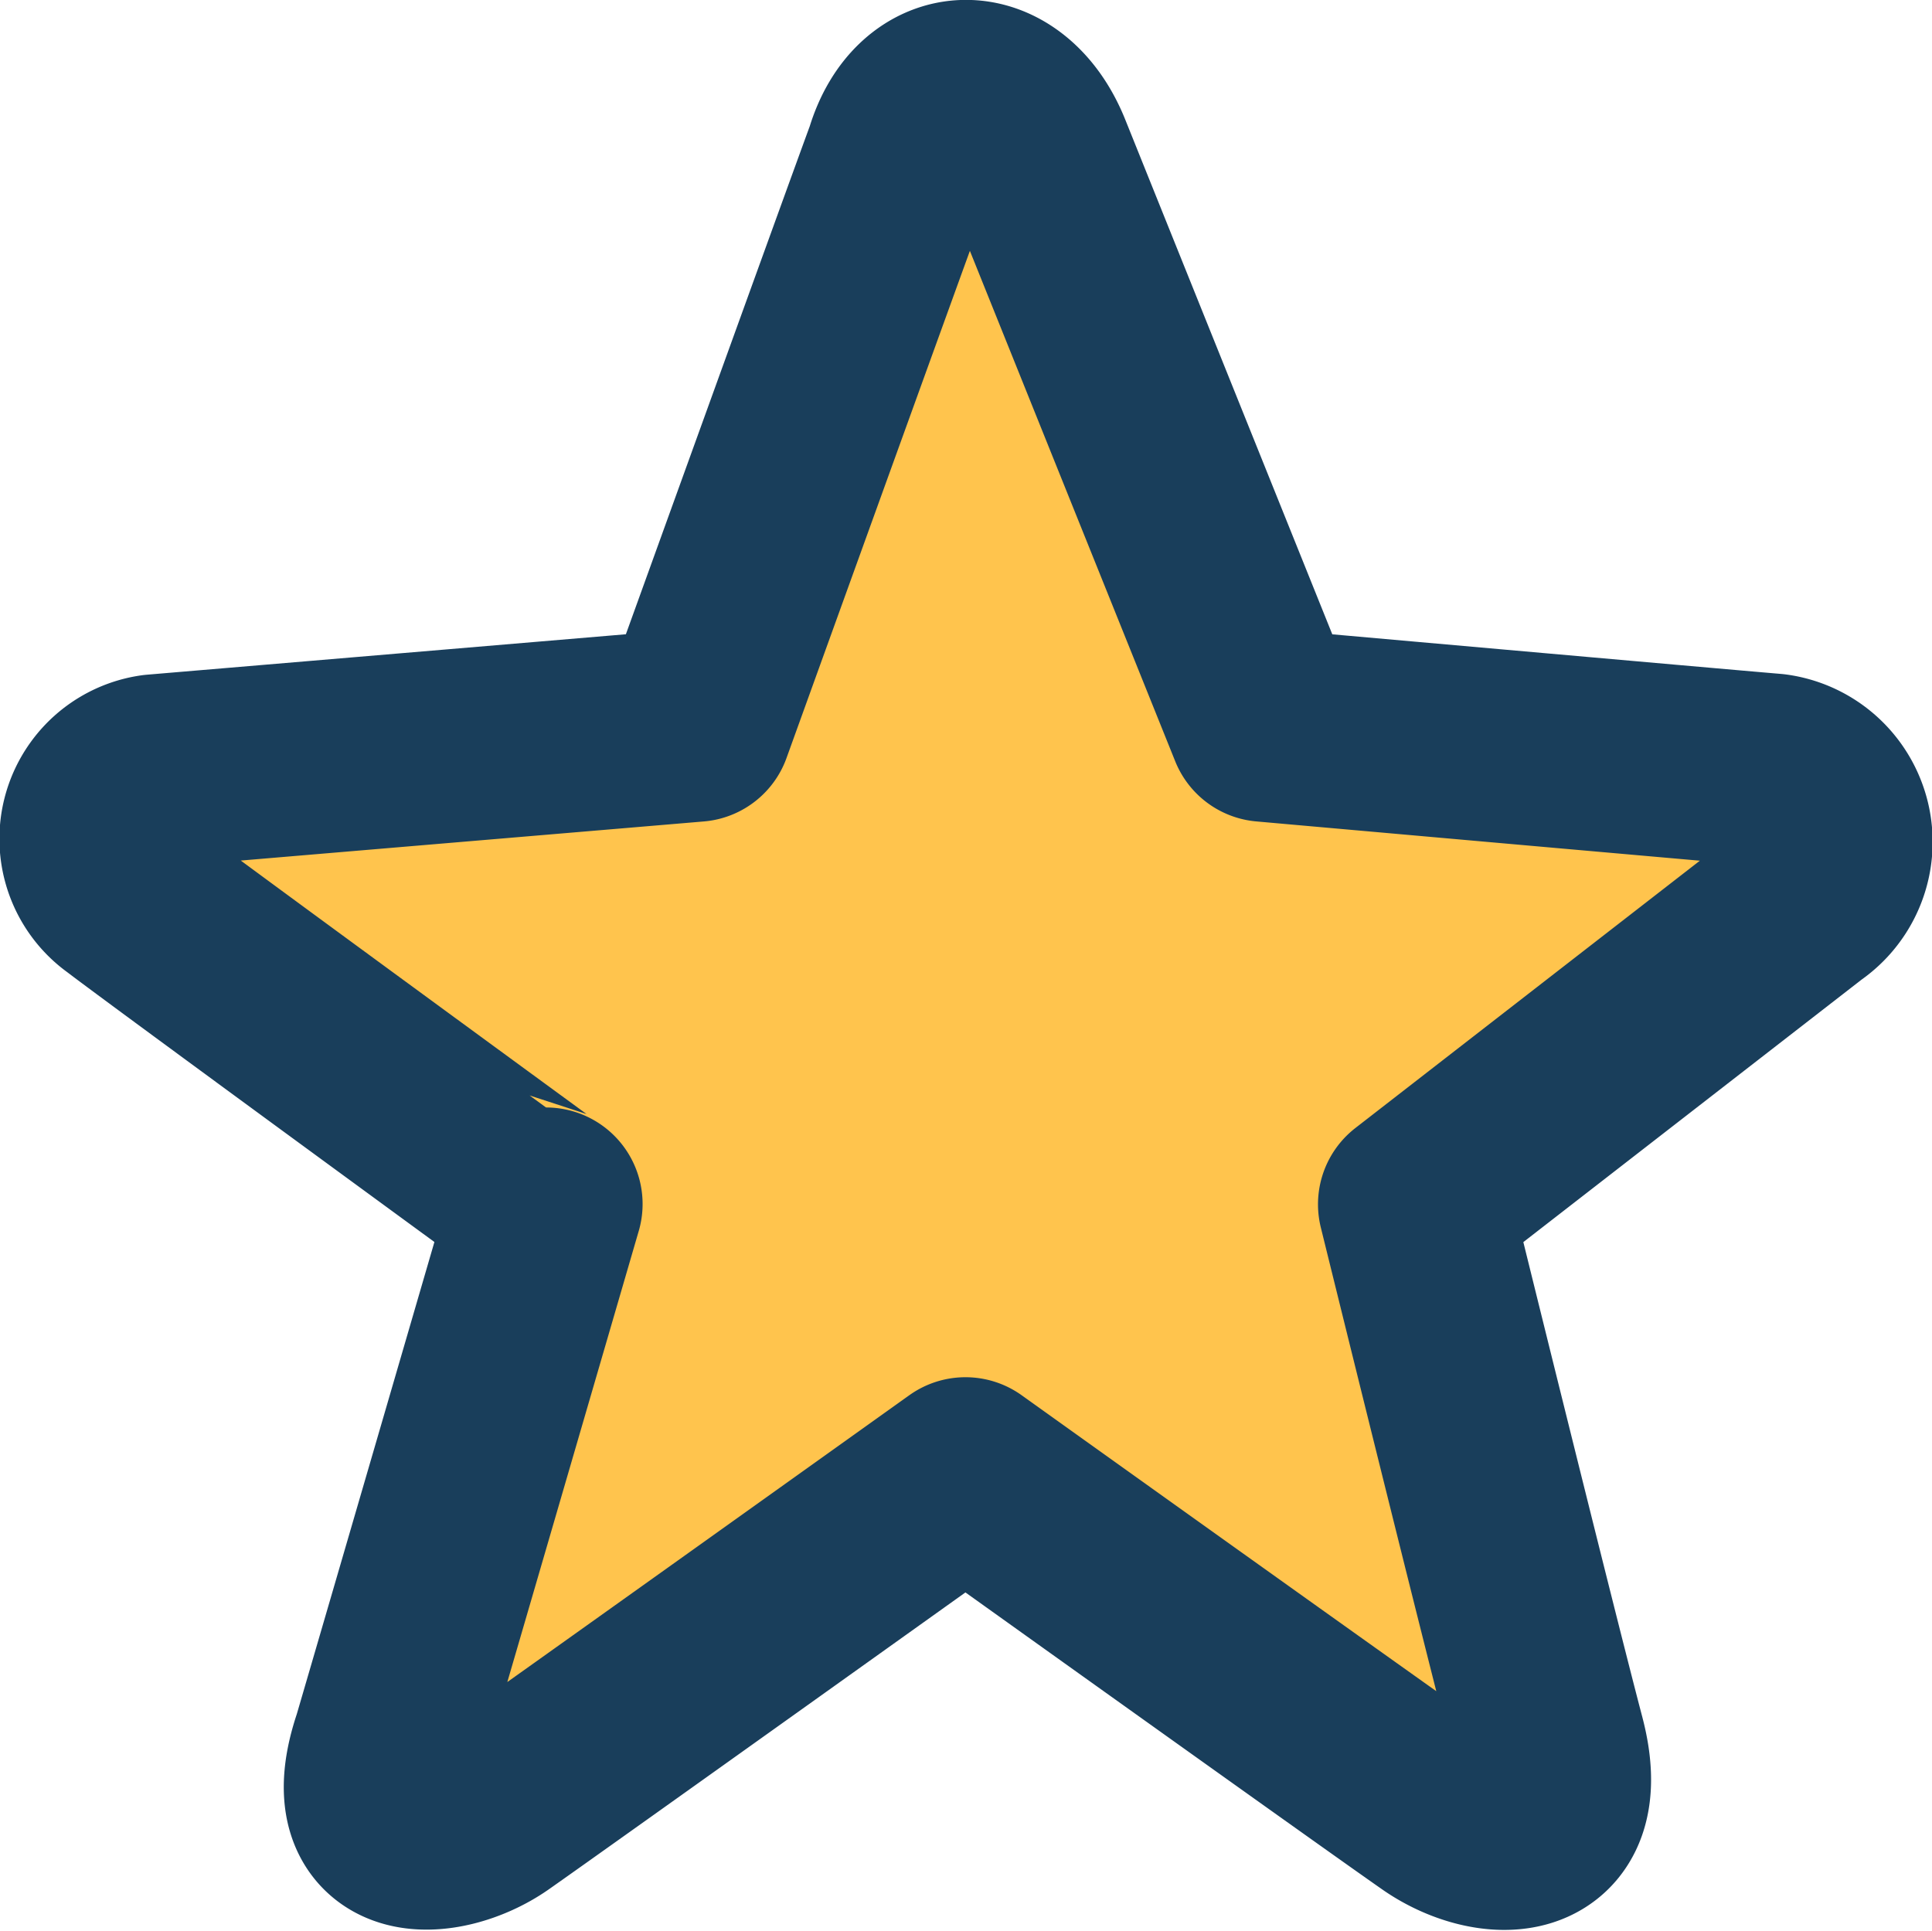 <svg xmlns="http://www.w3.org/2000/svg" width="20.009" height="20" viewBox="0 0 20.009 20">
  <g id="Group_2078" data-name="Group 2078" transform="translate(-597.683 -44.688)">
    <path id="Path_1009" data-name="Path 1009" d="M14.645,12.475s1.079,4.377,1.391,5.569c.294,1.121-.605,1.091-1.157.708-.617-.432-4.885-3.483-4.885-3.483s-4.3,3.075-4.9,3.489c-.51.354-1.457.432-1.073-.7.276-.953,1.624-5.581,1.624-5.581S1.709,9.591,1.29,9.268a.709.709,0,0,1,.318-1.282C2.357,7.925,7.2,7.512,7.2,7.512s1.876-5.2,2.128-5.887C9.574.8,10.389.785,10.719,1.613c.27.671,2.374,5.9,2.374,5.9s4.574.407,5.263.467a.748.748,0,0,1,.324,1.361C18.194,9.723,14.645,12.475,14.645,12.475Z" transform="translate(597.687 44.687)" fill="#ffc44d"/>
    <path id="Path_1010" data-name="Path 1010" d="M10.721,1.612c.27.672,2.373,5.9,2.373,5.9s4.575.407,5.264.465a.75.75,0,0,1,.324,1.364l-4.037,3.133s1.078,4.374,1.392,5.566c.294,1.123-.607,1.093-1.155.71-.62-.432-4.888-3.485-4.888-3.485S5.691,18.34,5.1,18.754c-.51.354-1.461.432-1.077-.7.279-.953,1.627-5.583,1.627-5.583S1.707,9.589,1.288,9.267A.71.71,0,0,1,1.6,7.985l5.6-.473s1.877-5.2,2.13-5.887C9.574.8,10.389.785,10.721,1.612Z" transform="translate(597.688 44.688)" fill="none" stroke="#193e5b" stroke-linecap="round" stroke-linejoin="round" stroke-width="2" fill-rule="evenodd"/>
  </g>
</svg>

